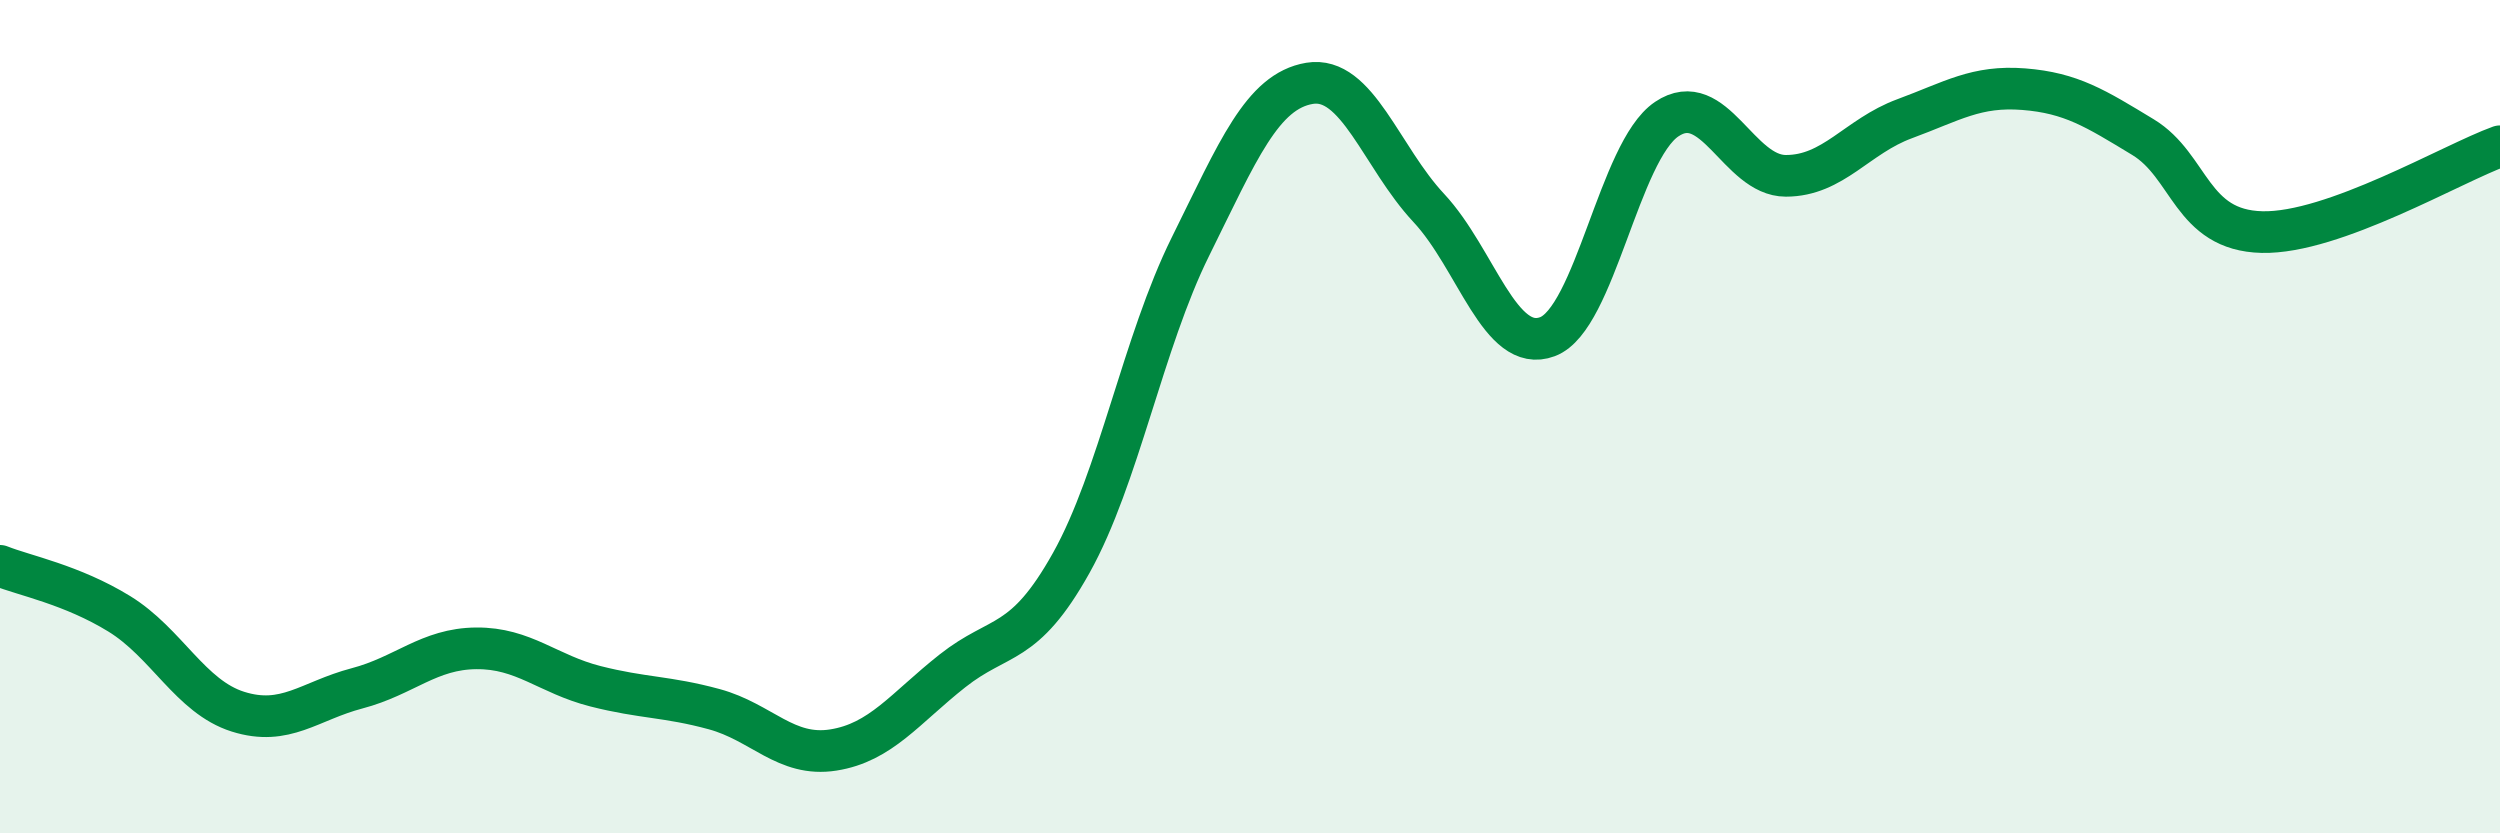 
    <svg width="60" height="20" viewBox="0 0 60 20" xmlns="http://www.w3.org/2000/svg">
      <path
        d="M 0,13.58 C 0.57,13.81 1.72,14.03 2.86,14.73 C 4,15.43 4.57,16.72 5.71,17.08 C 6.85,17.44 7.43,16.82 8.57,16.52 C 9.71,16.22 10.29,15.57 11.43,15.56 C 12.57,15.55 13.15,16.18 14.29,16.47 C 15.43,16.76 16,16.71 17.14,17.02 C 18.28,17.33 18.86,18.18 20,18 C 21.14,17.82 21.72,17 22.86,16.1 C 24,15.2 24.57,15.55 25.71,13.51 C 26.85,11.47 27.43,8.22 28.57,5.92 C 29.71,3.62 30.29,2.19 31.43,2 C 32.57,1.81 33.15,3.77 34.29,4.99 C 35.43,6.21 36,8.51 37.14,8.08 C 38.28,7.65 38.86,3.63 40,2.86 C 41.14,2.09 41.72,4.22 42.86,4.22 C 44,4.22 44.57,3.27 45.71,2.85 C 46.85,2.43 47.43,2.05 48.57,2.14 C 49.71,2.23 50.29,2.6 51.43,3.29 C 52.57,3.98 52.58,5.53 54.29,5.57 C 56,5.61 58.86,3.92 60,3.51L60 20L0 20Z"
        fill="#008740"
        opacity="0.1"
        stroke-linecap="round"
        stroke-linejoin="round"
      />
      <path
        d="M 0,13.58 C 0.57,13.81 1.72,14.03 2.86,14.73 C 4,15.43 4.57,16.72 5.71,17.08 C 6.85,17.44 7.43,16.82 8.57,16.52 C 9.71,16.22 10.29,15.57 11.43,15.56 C 12.57,15.55 13.15,16.18 14.29,16.47 C 15.43,16.76 16,16.71 17.14,17.02 C 18.28,17.33 18.86,18.18 20,18 C 21.14,17.82 21.72,17 22.86,16.1 C 24,15.2 24.57,15.55 25.71,13.51 C 26.85,11.47 27.43,8.22 28.57,5.92 C 29.71,3.62 30.29,2.19 31.43,2 C 32.57,1.81 33.15,3.77 34.29,4.99 C 35.43,6.21 36,8.51 37.14,8.08 C 38.28,7.65 38.86,3.63 40,2.86 C 41.14,2.09 41.72,4.22 42.86,4.22 C 44,4.22 44.57,3.27 45.71,2.85 C 46.85,2.43 47.43,2.05 48.57,2.14 C 49.71,2.23 50.29,2.6 51.43,3.29 C 52.57,3.98 52.58,5.53 54.29,5.57 C 56,5.61 58.86,3.92 60,3.51"
        stroke="#008740"
        stroke-width="1"
        fill="none"
        stroke-linecap="round"
        stroke-linejoin="round"
      />
    </svg>
  